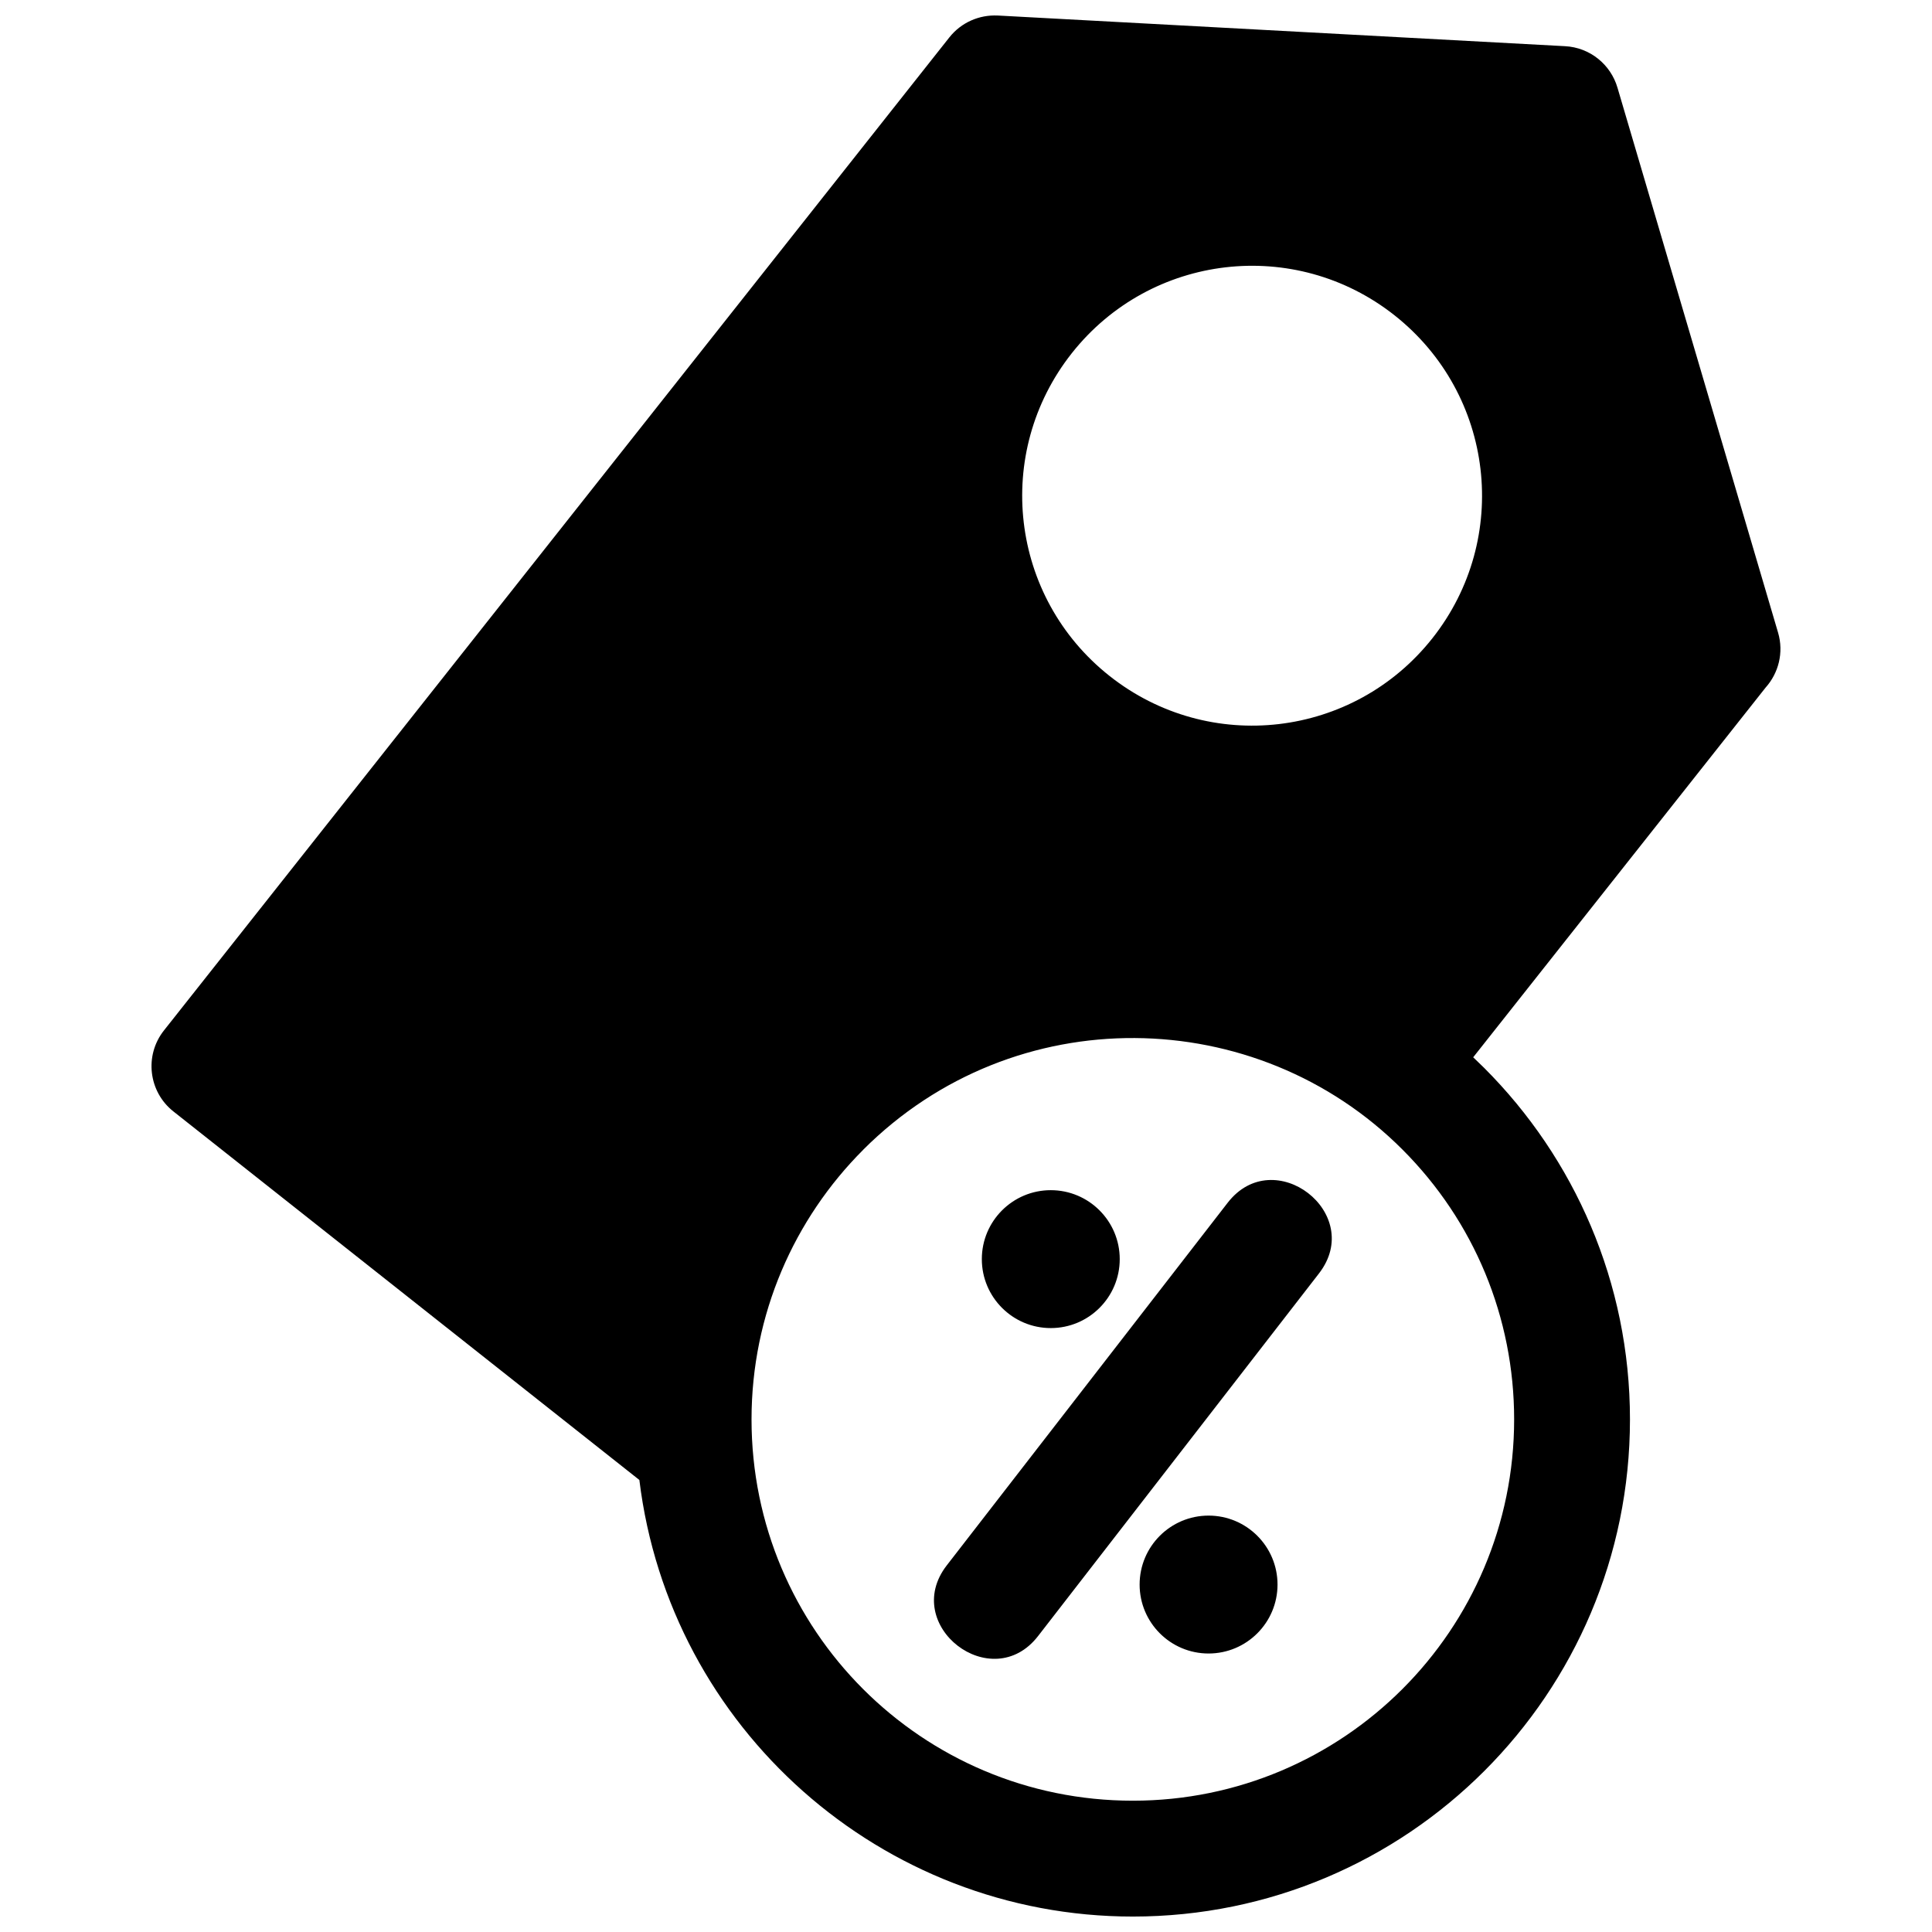 <?xml version="1.0" encoding="UTF-8"?>
<!-- Uploaded to: SVG Repo, www.svgrepo.com, Generator: SVG Repo Mixer Tools -->
<svg width="800px" height="800px" version="1.1" viewBox="144 144 512 512" xmlns="http://www.w3.org/2000/svg">
 <defs>
  <clipPath id="a">
   <path d="m184 148.09h432v503.81h-432z"/>
  </clipPath>
 </defs>
 <g clip-path="url(#a)">
  <path d="m408.36 148.11 150.37 8.129c6.672 0.336 12.125 4.906 13.91 10.969l42.57 144.45c1.555 5.285 0.117 10.738-3.309 14.562l-77.488 97.973c0.98 0.922 1.945 1.855 2.898 2.805l0.062 0.062c23.844 23.867 38.586 56.793 38.586 93.098 0 72.762-58.984 131.75-131.75 131.75-66.574 0-122.75-49.887-130.77-115.7l-123.48-97.66c-6.617-5.231-7.746-14.844-2.516-21.461l208.14-263.17c3.188-4.031 8-6.023 12.77-5.801zm105.24 79.48c26.426 20.906 30.895 59.121 10 85.555-20.906 26.426-59.113 30.895-85.547 10-26.438-20.902-30.895-59.113-10.004-85.555 20.895-26.426 59.125-30.891 85.555-10zm-49.316 318.06c10.09 0 18.273 8.184 18.273 18.273 0 10.09-8.184 18.273-18.273 18.273s-18.273-8.184-18.273-18.273c0-10.09 8.184-18.273 18.273-18.273zm-41.816-86.242c10.09 0 18.273 8.184 18.273 18.273s-8.184 18.273-18.273 18.273-18.273-8.184-18.273-18.273 8.184-18.273 18.273-18.273zm46.863 3.352c12.289-15.91 36.508 2.801 24.223 18.699l-74.441 96.094c-12.289 15.91-36.508-2.801-24.223-18.699zm-96.566-14.059c-18.281 18.281-29.602 43.555-29.602 71.453 0 55.867 45.188 101.05 101.05 101.05 55.801 0 101.05-45.254 101.05-101.05 0-26.949-10.547-52.461-29.602-71.516-38.715-38.766-102.8-40.043-142.91 0.062z" fill-rule="evenodd"/>
 </g>
</svg>